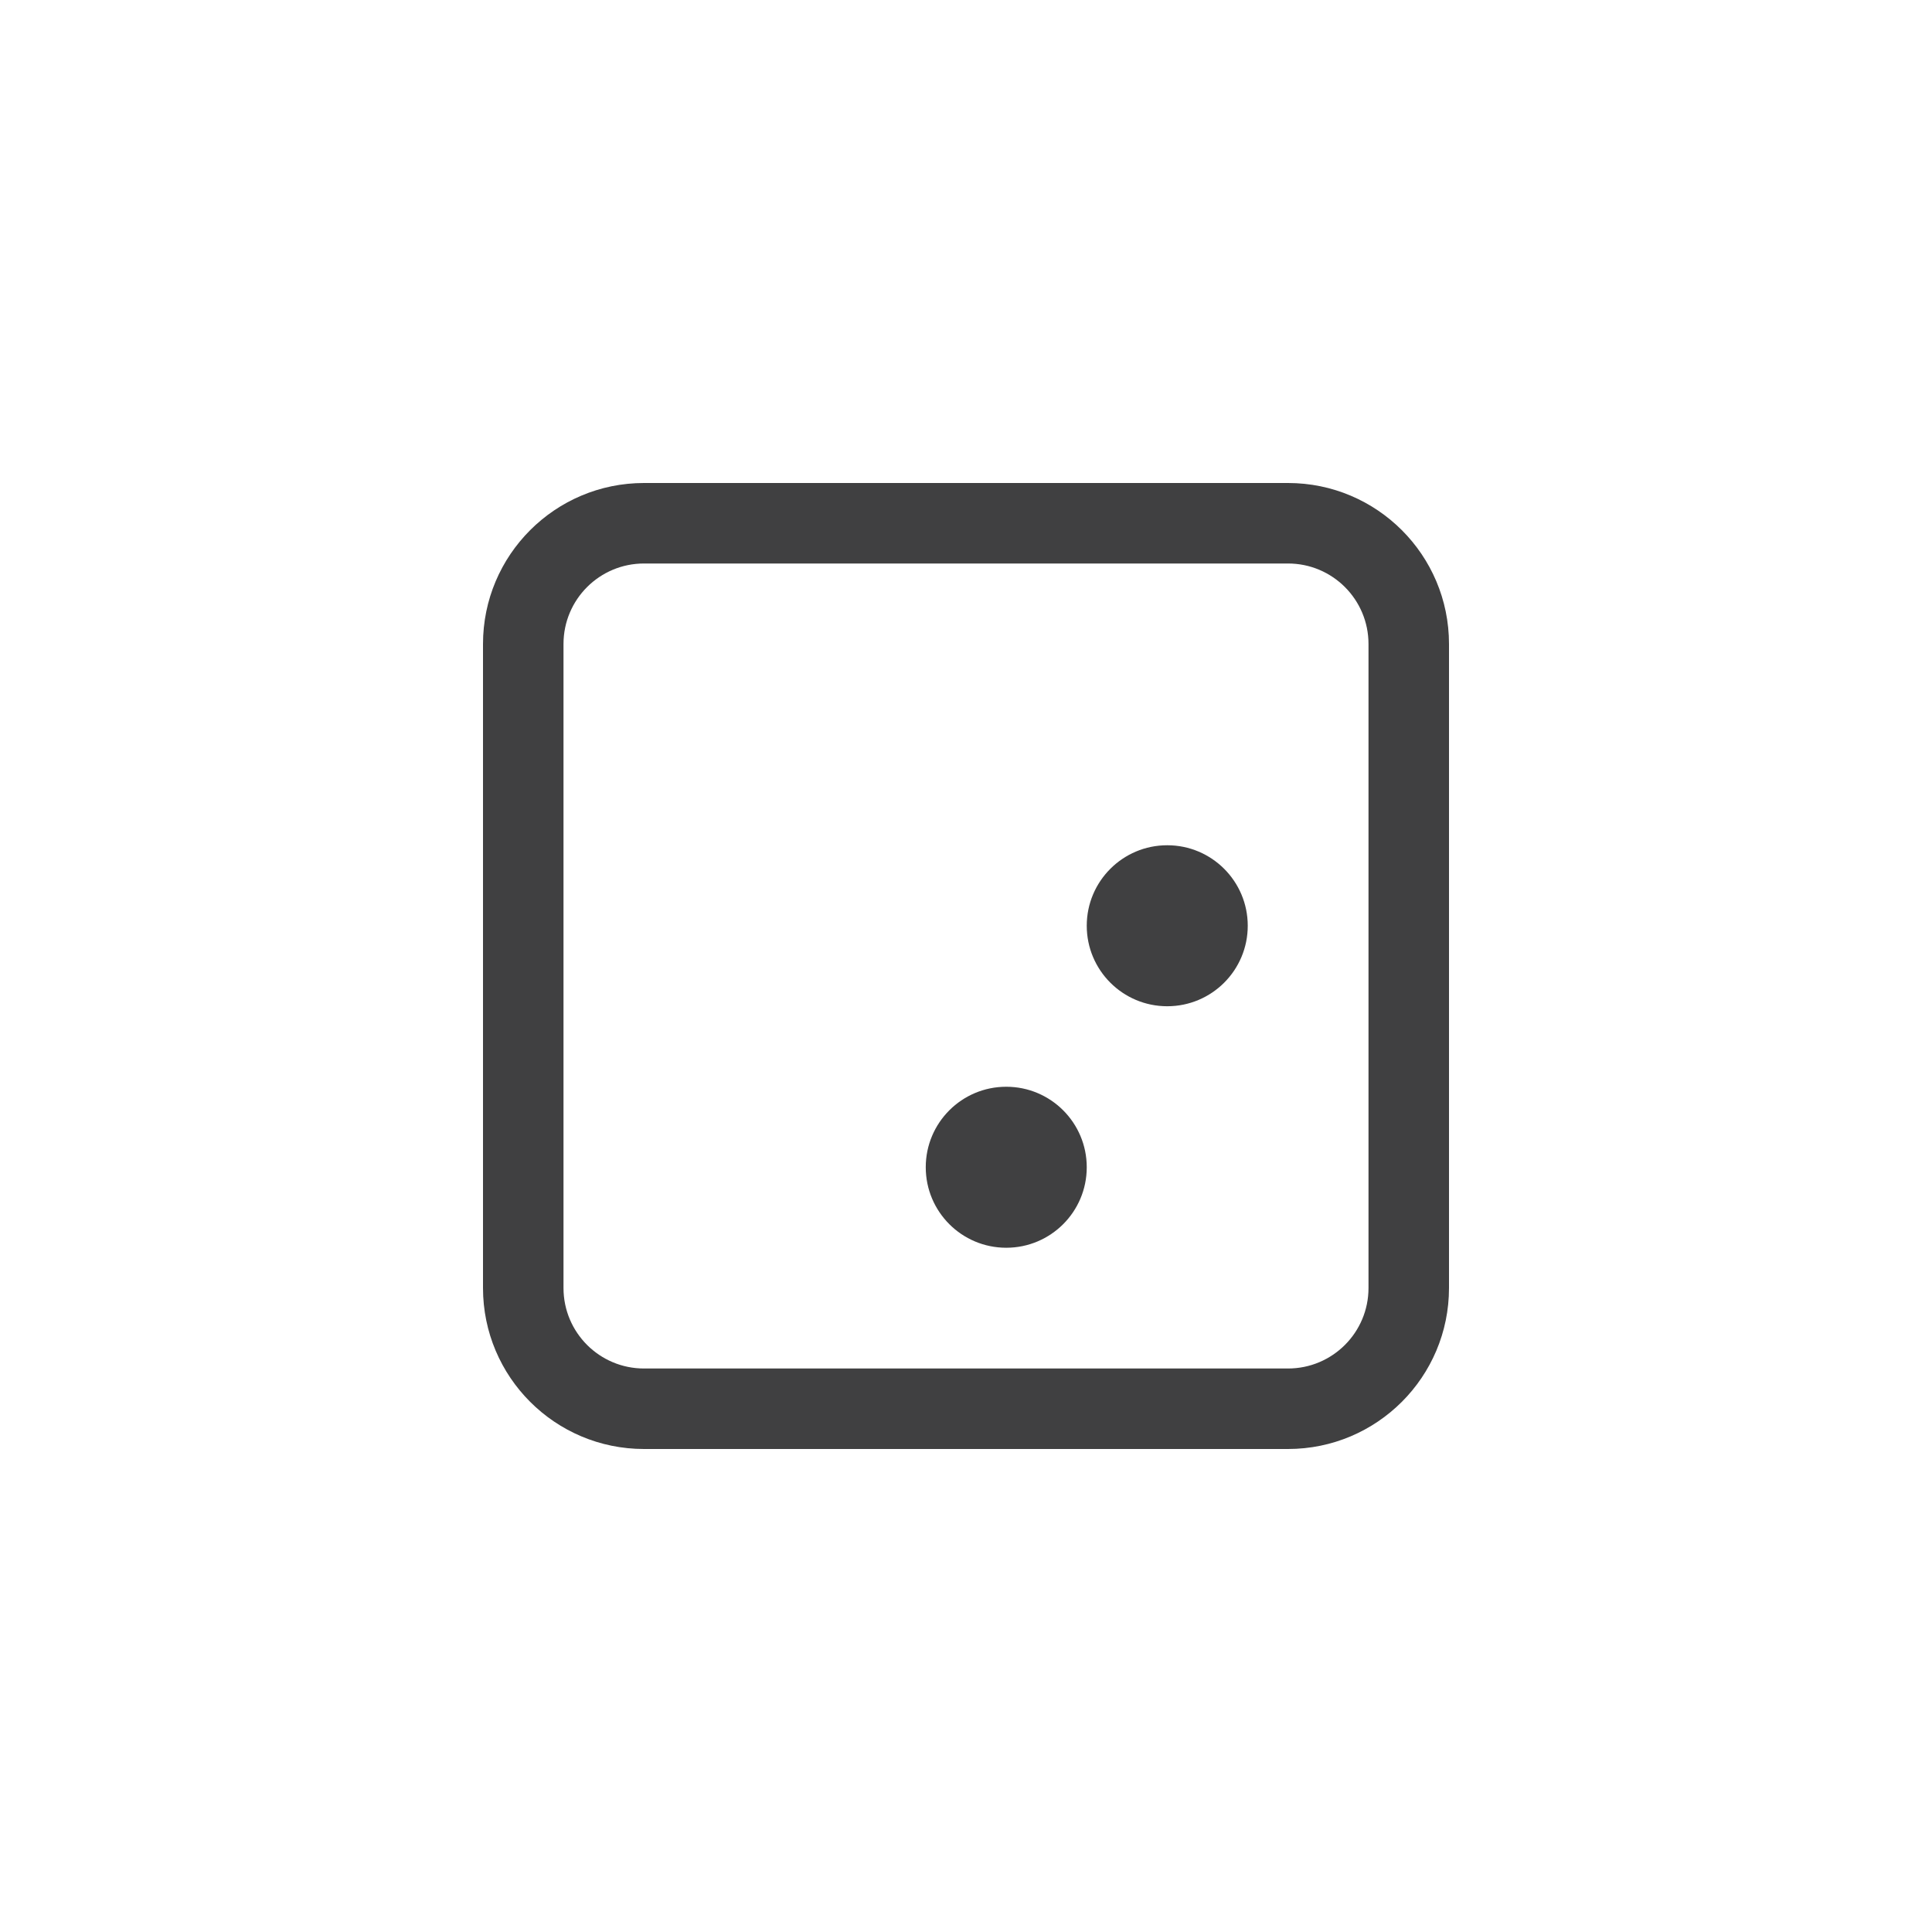 <svg width="48" height="48" viewBox="0 0 48 48" fill="none" xmlns="http://www.w3.org/2000/svg">
<path d="M31 23C31 24.105 30.105 25 29 25C27.895 25 27 24.105 27 23C27 21.895 27.895 21 29 21C30.105 21 31 21.895 31 23Z" fill="#404041"/>
<path d="M27 29C27 30.105 26.105 31 25 31C23.895 31 23 30.105 23 29C23 27.895 23.895 27 25 27C26.105 27 27 27.895 27 29Z" fill="#404041"/>
<path fill-rule="evenodd" clip-rule="evenodd" d="M12 16C12 13.791 13.791 12 16 12H32C34.209 12 36 13.791 36 16V32C36 34.209 34.209 36 32 36H16C13.791 36 12 34.209 12 32V16ZM16 14H32C33.105 14 34 14.895 34 16V32C34 33.105 33.105 34 32 34H16C14.895 34 14 33.105 14 32V16C14 14.895 14.895 14 16 14Z" fill="#404041"/>
</svg>
